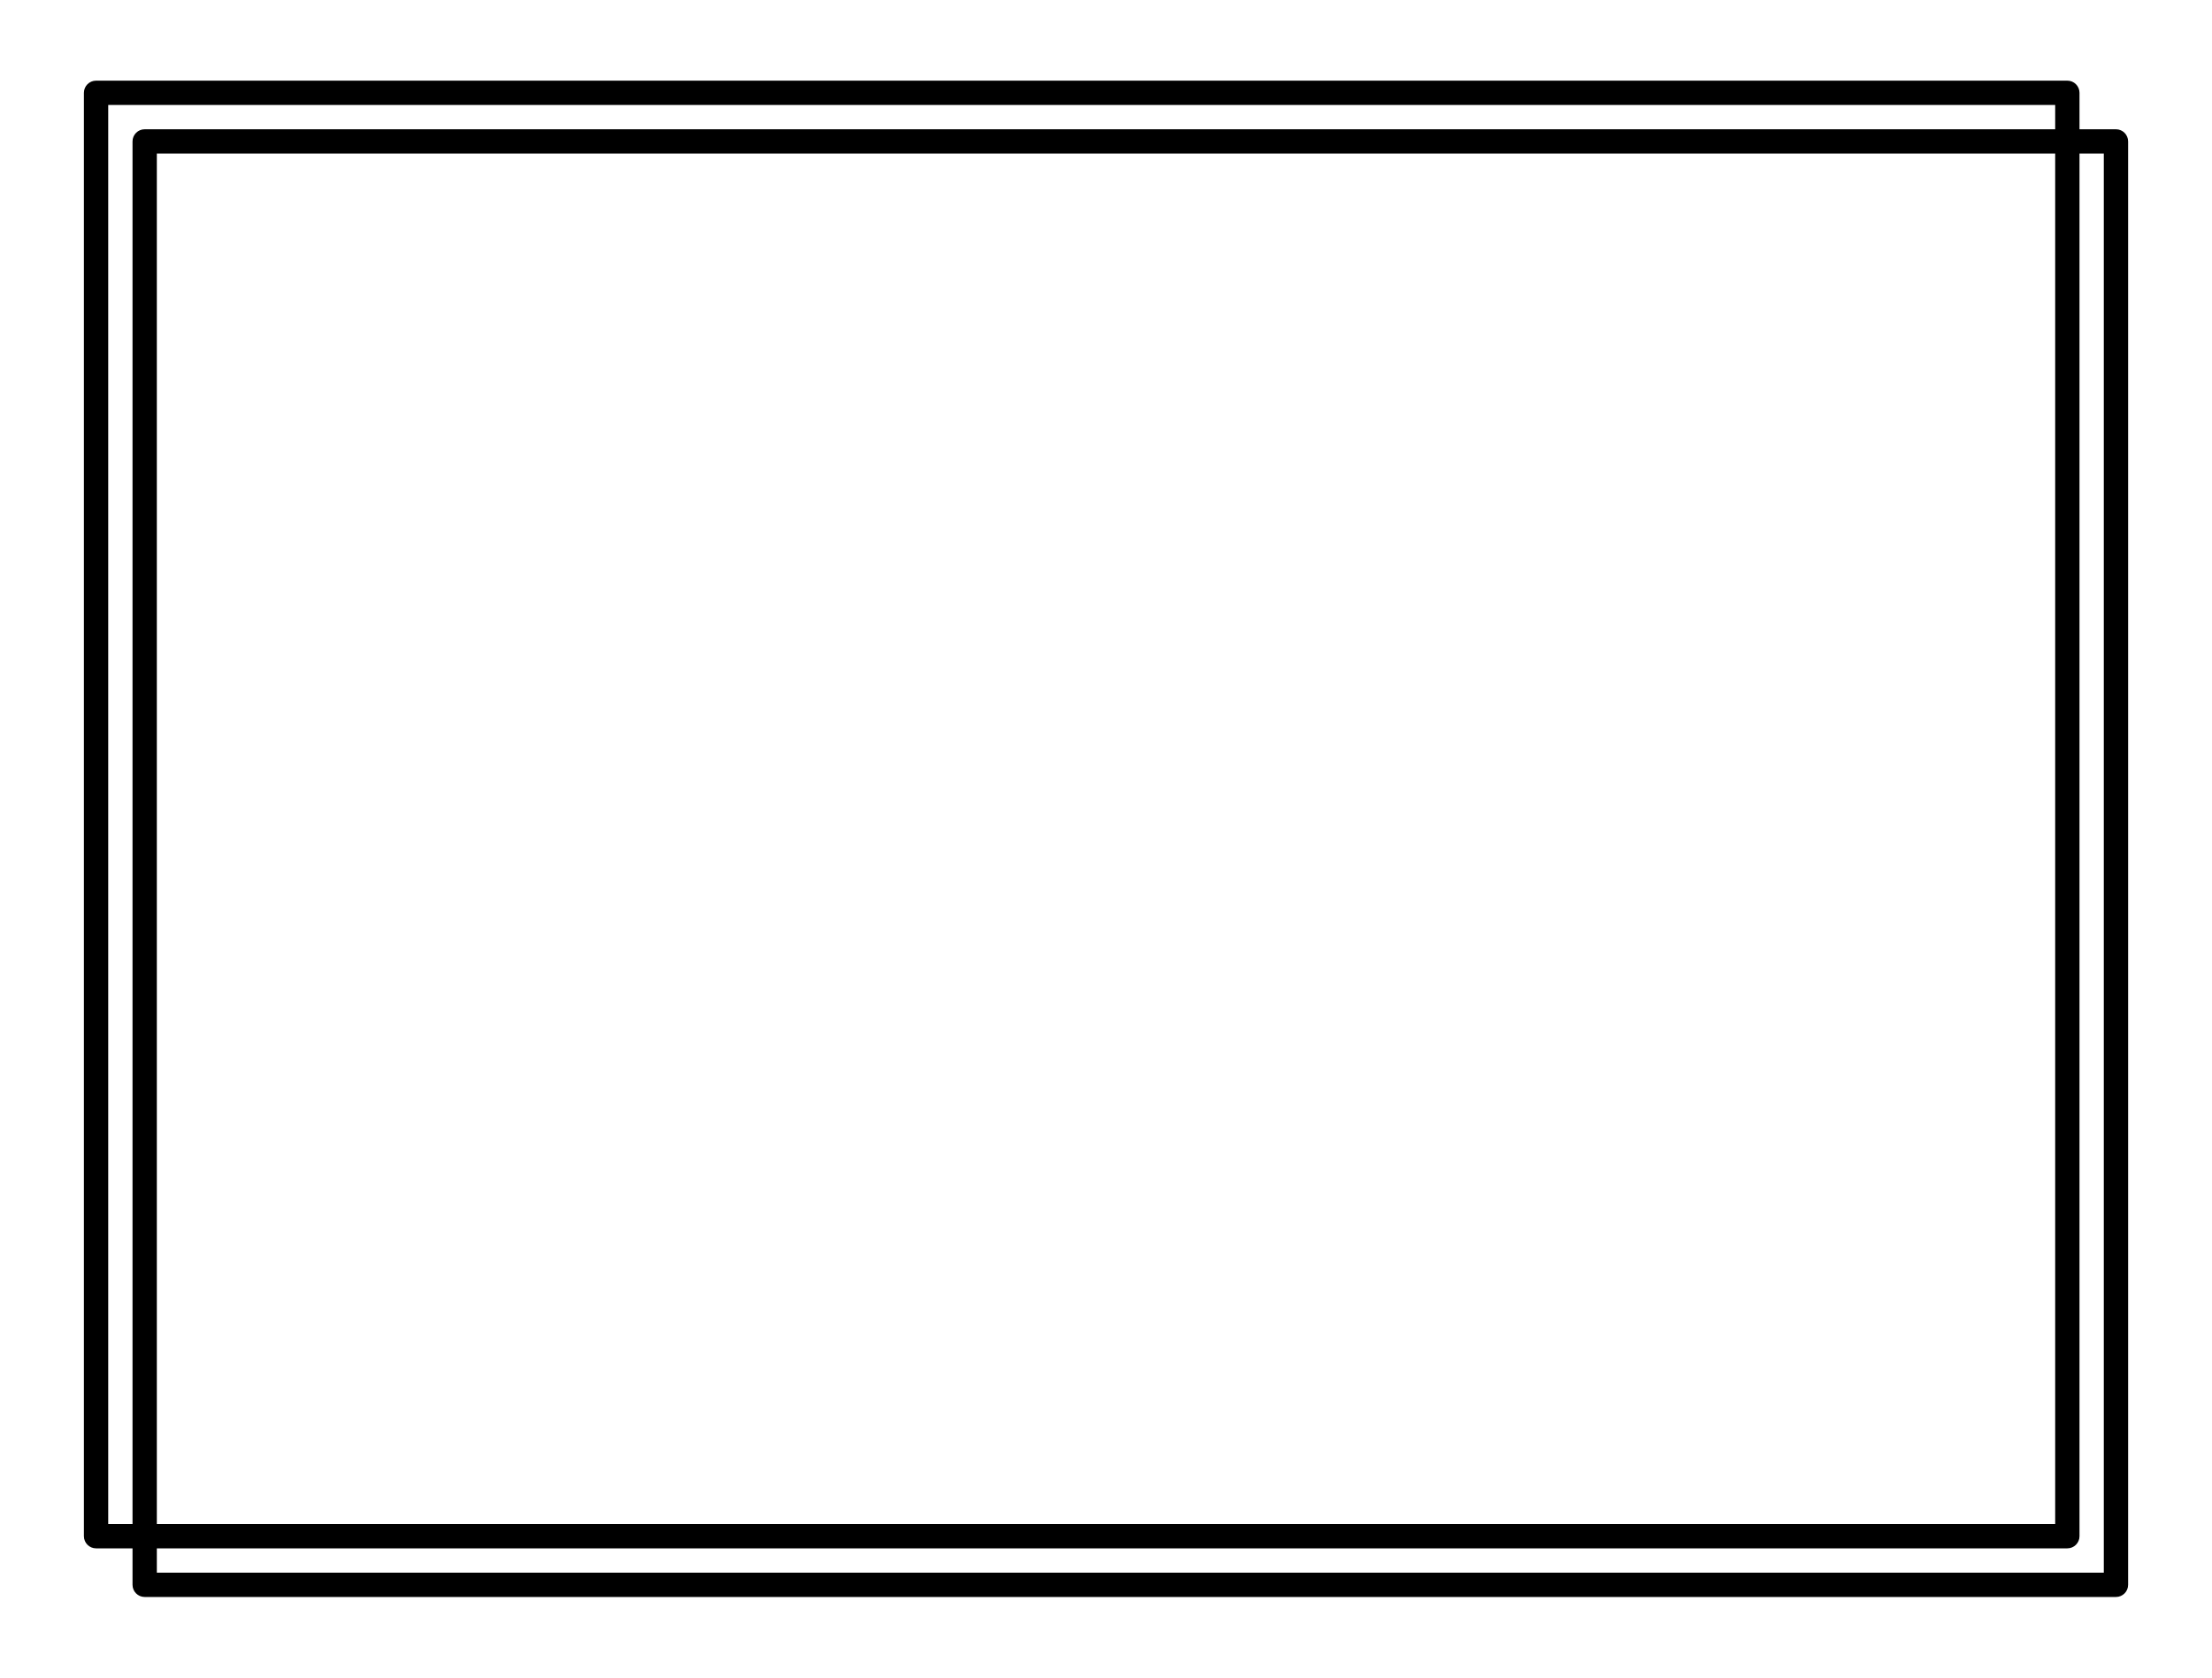 <?xml version="1.0" encoding="utf-8"?>
<!-- Generator: Adobe Illustrator 16.0.0, SVG Export Plug-In . SVG Version: 6.00 Build 0)  -->
<!DOCTYPE svg PUBLIC "-//W3C//DTD SVG 1.1//EN" "http://www.w3.org/Graphics/SVG/1.1/DTD/svg11.dtd">
<svg version="1.1" id="Layer_1" xmlns="http://www.w3.org/2000/svg" xmlns:xlink="http://www.w3.org/1999/xlink" x="0px" y="0px"
	 width="91px" height="69px" viewBox="0 0 91 69" enable-background="new 0 0 91 69" xml:space="preserve">
<rect fill="#FFFFFF" width="91" height="69"/>
<g>
	<path d="M3.452,63.182V3.817c0-0.276,0.224-0.5,0.5-0.5l81.097,0c0.276,0,0.5,0.224,0.5,0.5v59.365c0,0.276-0.224,0.5-0.5,0.5
		H3.952C3.675,63.682,3.452,63.458,3.452,63.182z M4.452,4.317v58.365h80.097V4.317L4.452,4.317z"/>
</g>
<g>
	<path d="M5.452,65.182V5.817c0-0.276,0.224-0.5,0.5-0.5l81.097,0c0.276,0,0.5,0.224,0.5,0.5v59.365c0,0.276-0.224,0.5-0.5,0.5
		H5.952C5.675,65.682,5.452,65.458,5.452,65.182z M6.452,6.317v58.365h80.097V6.317L6.452,6.317z"/>
</g>
</svg>
